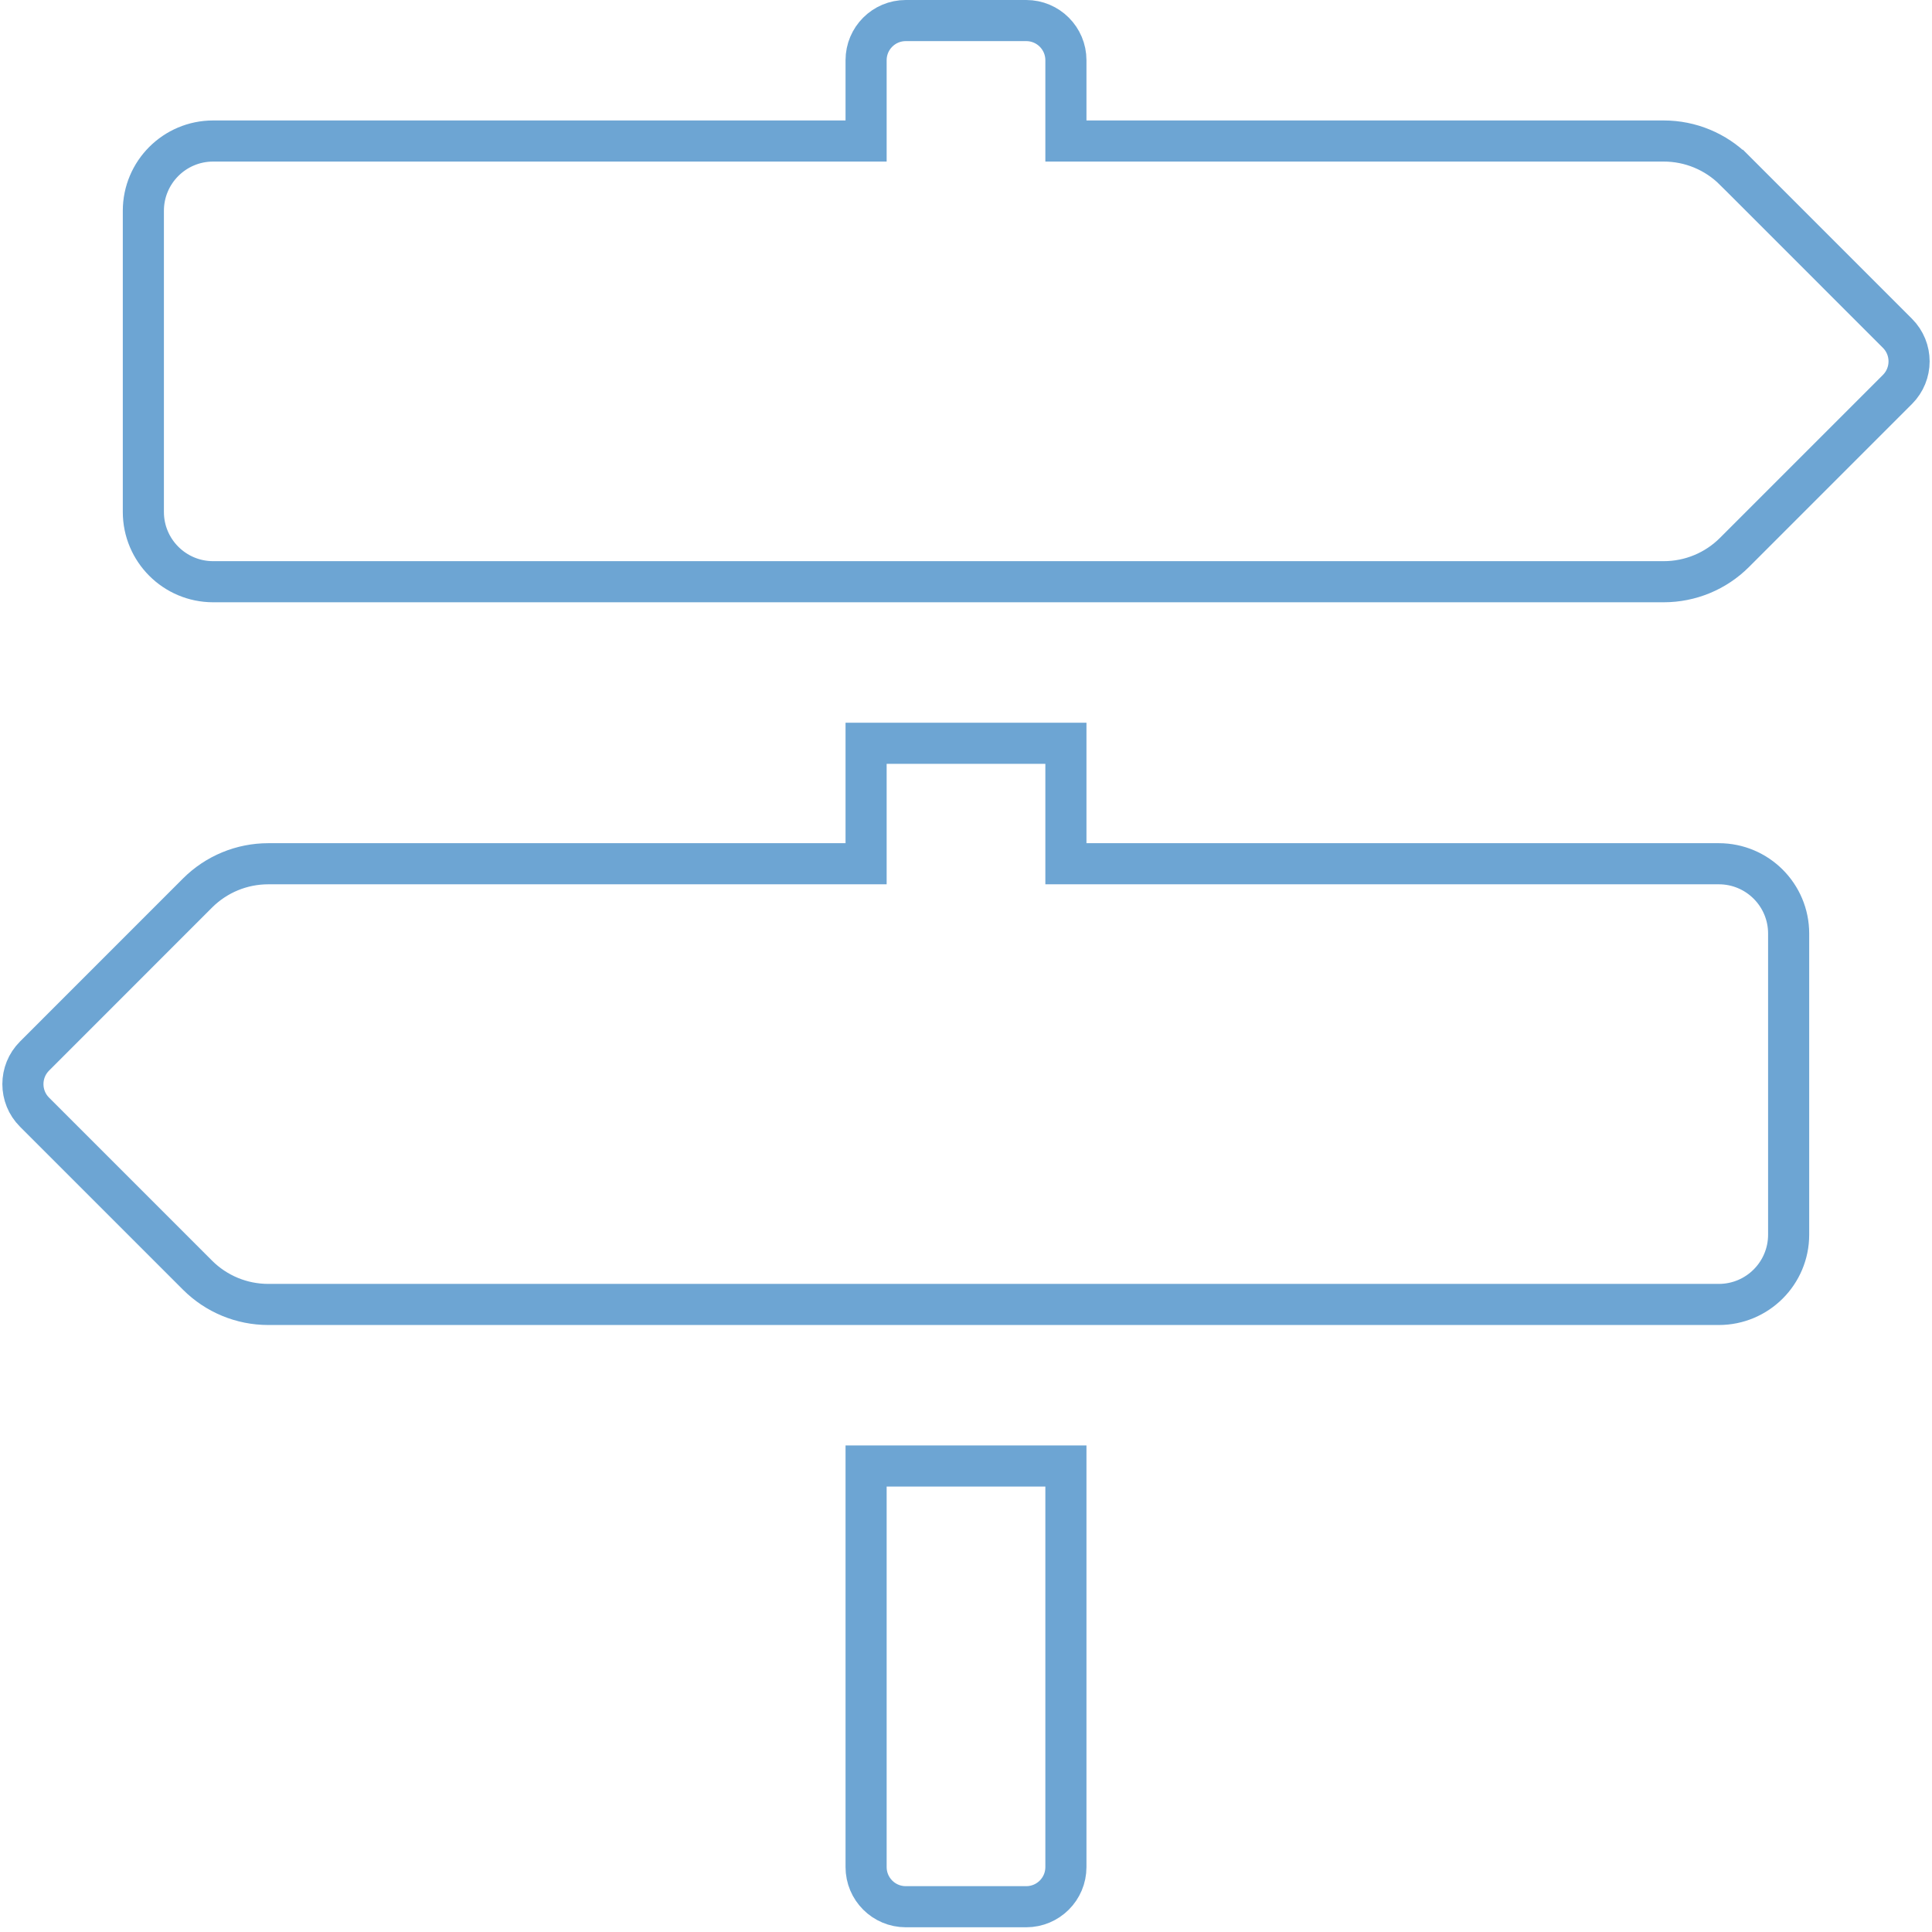 <svg width="94" height="94" viewBox="0 0 94 94" fill="none" xmlns="http://www.w3.org/2000/svg">
<path d="M92.32 16.218L92.32 16.218C93.073 16.971 93.074 18.192 92.319 18.949L84.388 26.88C83.475 27.792 82.239 28.303 80.95 28.303H10.37C8.496 28.303 6.975 26.782 6.975 24.908V10.256C6.975 8.382 8.496 6.861 10.37 6.861H41.139H42.139V5.861V2.93C42.139 1.864 43.003 1 44.07 1H49.93C50.997 1 51.861 1.864 51.861 2.93V5.861V6.861H52.861H80.95C82.24 6.861 83.476 7.373 84.387 8.284C84.388 8.284 84.388 8.284 84.388 8.284L92.32 16.218ZM51.861 41.025V42.025H52.861H83.629C85.504 42.025 87.025 43.546 87.025 45.42V60.072C87.025 61.946 85.504 63.467 83.629 63.467H13.05C11.76 63.467 10.524 62.955 9.612 62.044L1.68 54.112C0.926 53.358 0.926 52.136 1.68 51.382L1.68 51.382L9.612 43.448C10.525 42.536 11.761 42.025 13.05 42.025H41.139H42.139V41.025V36.164H51.861V41.025ZM44.07 92.77C43.003 92.77 42.139 91.907 42.139 90.84V71.328H51.861V90.84C51.861 91.907 50.997 92.77 49.93 92.77H44.07Z" stroke="#6DA5D3" stroke-width="2"/>
</svg>
